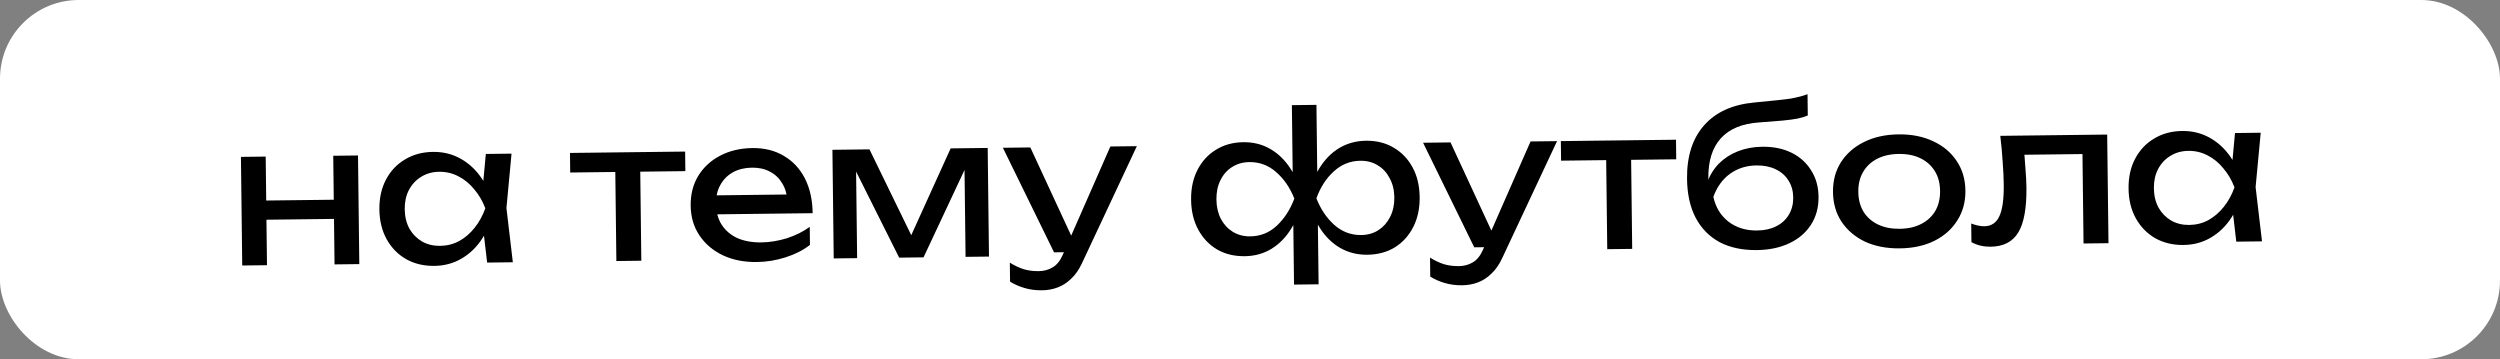 <?xml version="1.0" encoding="UTF-8"?> <svg xmlns="http://www.w3.org/2000/svg" width="508" height="73" viewBox="0 0 508 73" fill="none"><rect x="0" y="0" width="508" height="73" fill="#808080" stroke="none"/><rect width="508" height="73" rx="16" fill="white"></rect><path d="M48.958 31.877L53.988 31.817L54.252 53.889L49.221 53.949L48.958 31.877ZM67.715 31.652L72.746 31.592L73.01 53.665L67.979 53.725L67.715 31.652ZM51.911 40.773L69.928 40.558L69.975 44.457L51.958 44.673L51.911 40.773ZM98.984 53.354L98.028 45.175L99.008 42.316L97.96 39.52L98.72 31.282L103.945 31.219L102.908 42.27L104.209 53.292L98.984 53.354ZM100.412 42.299C99.945 44.619 99.151 46.657 98.028 48.412C96.904 50.168 95.504 51.537 93.825 52.519C92.173 53.501 90.32 54.004 88.266 54.029C86.108 54.054 84.192 53.596 82.516 52.654C80.841 51.686 79.524 50.337 78.567 48.606C77.611 46.875 77.119 44.866 77.091 42.578C77.064 40.264 77.508 38.244 78.423 36.517C79.338 34.764 80.622 33.396 82.274 32.414C83.926 31.407 85.831 30.89 87.989 30.864C90.043 30.84 91.908 31.298 93.583 32.24C95.284 33.182 96.717 34.517 97.882 36.245C99.073 37.947 99.916 39.965 100.412 42.299ZM82.239 42.517C82.257 43.999 82.571 45.308 83.183 46.445C83.82 47.555 84.676 48.429 85.749 49.066C86.823 49.677 88.049 49.975 89.427 49.958C90.83 49.941 92.126 49.614 93.315 48.976C94.503 48.312 95.546 47.415 96.442 46.286C97.364 45.131 98.09 43.809 98.618 42.321C98.054 40.846 97.298 39.554 96.348 38.448C95.425 37.315 94.361 36.443 93.158 35.834C91.954 35.198 90.65 34.889 89.246 34.905C87.869 34.922 86.651 35.261 85.592 35.924C84.534 36.561 83.7 37.455 83.089 38.606C82.505 39.731 82.221 41.035 82.239 42.517ZM125.004 32.723L130.074 32.662L130.316 52.98L125.247 53.04L125.004 32.723ZM115.819 31.078L139.217 30.798L139.264 34.775L115.866 35.055L115.819 31.078ZM153.782 53.245C151.208 53.276 148.915 52.822 146.901 51.884C144.888 50.92 143.299 49.574 142.134 47.846C140.969 46.118 140.373 44.097 140.345 41.783C140.318 39.495 140.827 37.487 141.872 35.758C142.943 34.003 144.422 32.634 146.309 31.649C148.221 30.638 150.412 30.118 152.881 30.088C155.351 30.059 157.49 30.592 159.297 31.689C161.13 32.759 162.552 34.289 163.564 36.279C164.576 38.269 165.098 40.616 165.13 43.32L144.345 43.568L144.299 39.708L162.549 39.489L160.032 40.963C159.936 39.508 159.571 38.264 158.934 37.231C158.324 36.199 157.495 35.416 156.449 34.882C155.428 34.322 154.216 34.051 152.812 34.067C151.33 34.085 150.034 34.4 148.923 35.011C147.838 35.622 146.99 36.477 146.379 37.577C145.768 38.65 145.471 39.928 145.489 41.41C145.509 43.047 145.89 44.46 146.632 45.647C147.4 46.834 148.464 47.744 149.824 48.378C151.209 48.986 152.838 49.278 154.71 49.256C156.4 49.236 158.125 48.955 159.887 48.414C161.648 47.847 163.199 47.074 164.54 46.096L164.583 49.762C163.244 50.818 161.603 51.657 159.66 52.278C157.743 52.899 155.784 53.221 153.782 53.245ZM169.412 52.512L169.148 30.44L176.675 30.35L186.191 49.894L184.202 49.917L193.17 30.153L200.697 30.063L200.961 52.135L196.203 52.192L195.959 31.797L197.285 31.781L187.663 52.294L182.71 52.353L172.601 32.154L173.926 32.099L174.17 52.455L169.412 52.512ZM211.74 58.988C210.44 59.003 209.255 58.849 208.185 58.523C207.141 58.224 206.161 57.793 205.244 57.232L205.198 53.372C206.194 53.984 207.135 54.428 208.022 54.703C208.936 54.978 209.951 55.109 211.069 55.096C212.135 55.083 213.081 54.825 213.907 54.321C214.734 53.843 215.413 53.002 215.944 51.8L225.627 29.765L231.008 29.7L219.864 53.469C219.256 54.777 218.528 55.825 217.679 56.616C216.857 57.431 215.941 58.028 214.931 58.404C213.948 58.779 212.884 58.974 211.74 58.988ZM214.183 51.275L203.788 30.026L209.365 29.959L219.213 51.215L214.183 51.275ZM262.946 57.83L262.789 44.727L263.236 42.927L263.172 37.545L262.682 35.718L262.51 21.367L267.502 21.308L267.674 35.697L267.227 37.497L267.291 42.84L267.781 44.667L267.938 57.77L262.946 57.83ZM265.779 40.322C266.245 37.977 267.014 35.939 268.085 34.211C269.156 32.456 270.492 31.087 272.092 30.106C273.719 29.125 275.546 28.622 277.574 28.598C279.706 28.572 281.583 29.044 283.207 30.012C284.83 30.955 286.108 32.292 287.038 34.023C287.969 35.728 288.448 37.737 288.475 40.051C288.503 42.339 288.072 44.359 287.183 46.112C286.294 47.865 285.049 49.245 283.449 50.252C281.849 51.233 279.983 51.736 277.851 51.762C275.823 51.786 273.984 51.327 272.335 50.385C270.711 49.442 269.343 48.106 268.231 46.378C267.118 44.649 266.301 42.63 265.779 40.322ZM283.328 40.113C283.31 38.631 282.996 37.334 282.384 36.224C281.799 35.087 280.995 34.212 279.974 33.6C278.952 32.962 277.765 32.652 276.413 32.668C274.359 32.692 272.561 33.416 271.018 34.838C269.474 36.235 268.3 38.056 267.495 40.302C268.353 42.502 269.571 44.307 271.148 45.719C272.725 47.104 274.54 47.784 276.594 47.76C277.946 47.744 279.125 47.404 280.131 46.742C281.137 46.08 281.919 45.187 282.478 44.062C283.062 42.911 283.346 41.595 283.328 40.113ZM264.687 40.336C264.247 42.655 263.478 44.692 262.381 46.447C261.31 48.203 259.974 49.571 258.374 50.552C256.773 51.533 254.959 52.036 252.931 52.06C250.8 52.085 248.922 51.627 247.299 50.684C245.675 49.715 244.398 48.366 243.467 46.635C242.536 44.904 242.057 42.894 242.03 40.606C242.002 38.293 242.433 36.272 243.322 34.545C244.212 32.793 245.456 31.426 247.057 30.445C248.657 29.437 250.523 28.921 252.655 28.895C254.682 28.871 256.508 29.331 258.131 30.273C259.755 31.216 261.123 32.552 262.236 34.28C263.374 35.983 264.191 38.001 264.687 40.336ZM247.177 40.545C247.195 42.027 247.497 43.336 248.082 44.473C248.668 45.584 249.471 46.459 250.493 47.097C251.541 47.734 252.727 48.045 254.053 48.029C256.133 48.004 257.932 47.281 259.449 45.858C260.992 44.41 262.179 42.576 263.01 40.356C262.126 38.13 260.895 36.338 259.319 34.978C257.768 33.593 255.953 32.912 253.873 32.937C252.547 32.953 251.368 33.292 250.336 33.955C249.329 34.591 248.547 35.484 247.989 36.635C247.43 37.76 247.16 39.063 247.177 40.545ZM297.122 57.967C295.823 57.983 294.638 57.828 293.568 57.502C292.524 57.203 291.544 56.773 290.627 56.212L290.581 52.351C291.576 52.963 292.518 53.407 293.405 53.682C294.318 53.957 295.334 54.088 296.452 54.075C297.518 54.062 298.464 53.804 299.29 53.3C300.116 52.822 300.795 51.982 301.327 50.779L311.009 28.744L316.391 28.68L305.247 52.449C304.639 53.756 303.91 54.805 303.062 55.595C302.239 56.411 301.323 57.007 300.314 57.383C299.33 57.759 298.266 57.953 297.122 57.967ZM299.565 50.254L289.171 29.005L294.747 28.938L304.596 50.194L299.565 50.254ZM326.35 30.316L331.42 30.255L331.662 50.573L326.593 50.633L326.35 30.316ZM317.165 28.67L340.563 28.391L340.61 32.368L317.212 32.648L317.165 28.67ZM356.981 50.816C354.043 50.851 351.514 50.309 349.395 49.191C347.301 48.045 345.682 46.388 344.538 44.217C343.42 42.047 342.843 39.427 342.806 36.359C342.751 31.784 343.904 28.156 346.264 25.475C348.624 22.795 352.025 21.246 356.466 20.829C358.258 20.651 359.739 20.504 360.907 20.386C362.102 20.268 363.076 20.152 363.828 20.039C364.581 19.9 365.216 19.762 365.735 19.626C366.279 19.49 366.797 19.327 367.289 19.14L367.341 23.468C366.849 23.682 366.189 23.885 365.359 24.077C364.529 24.243 363.477 24.385 362.205 24.505C360.932 24.624 359.373 24.747 357.529 24.873C354.047 25.096 351.434 26.168 349.689 28.087C347.943 30.006 347.092 32.72 347.134 36.23L347.149 37.478L346.872 37.169C347.426 35.628 348.229 34.318 349.282 33.24C350.361 32.161 351.652 31.326 353.153 30.736C354.654 30.146 356.301 29.841 358.095 29.819C360.357 29.792 362.338 30.198 364.038 31.035C365.738 31.873 367.065 33.066 368.02 34.615C369 36.137 369.503 37.925 369.527 39.979C369.553 42.137 369.043 44.028 367.996 45.653C366.975 47.251 365.521 48.504 363.634 49.41C361.746 50.317 359.529 50.785 356.981 50.816ZM357.05 46.837C358.558 46.819 359.855 46.53 360.94 45.971C362.052 45.412 362.9 44.635 363.487 43.64C364.098 42.618 364.396 41.445 364.381 40.119C364.365 38.793 364.039 37.64 363.403 36.659C362.793 35.678 361.926 34.922 360.802 34.389C359.703 33.856 358.4 33.599 356.892 33.617C354.864 33.641 353.077 34.209 351.53 35.319C350.009 36.429 348.884 37.99 348.154 40.001C348.621 42.127 349.643 43.805 351.217 45.035C352.818 46.263 354.762 46.864 357.05 46.837ZM386.055 50.468C383.378 50.5 381.019 50.048 378.98 49.11C376.966 48.146 375.377 46.8 374.212 45.072C373.073 43.343 372.49 41.335 372.463 39.047C372.435 36.733 372.97 34.712 374.068 32.982C375.191 31.227 376.747 29.856 378.738 28.87C380.754 27.858 383.101 27.336 385.779 27.304C388.456 27.272 390.802 27.738 392.816 28.702C394.855 29.64 396.444 30.973 397.583 32.701C398.747 34.404 399.343 36.411 399.371 38.725C399.398 41.013 398.85 43.035 397.727 44.791C396.63 46.546 395.074 47.929 393.058 48.942C391.067 49.927 388.733 50.436 386.055 50.468ZM386.008 46.491C387.724 46.47 389.189 46.141 390.403 45.502C391.644 44.863 392.595 43.981 393.258 42.855C393.92 41.703 394.242 40.347 394.223 38.787C394.205 37.227 393.851 35.892 393.161 34.782C392.472 33.647 391.499 32.774 390.244 32.165C389.015 31.556 387.542 31.261 385.826 31.282C384.136 31.302 382.671 31.631 381.431 32.27C380.19 32.909 379.239 33.805 378.576 34.957C377.914 36.083 377.592 37.426 377.611 38.986C377.629 40.545 377.983 41.893 378.673 43.029C379.362 44.139 380.335 44.998 381.59 45.607C382.845 46.217 384.318 46.511 386.008 46.491ZM406.459 27.603L428.18 27.343L428.444 49.416L423.375 49.476L423.129 28.964L425.497 31.276L409.04 31.472L411.203 29.652C411.352 31.263 411.474 32.795 411.57 34.25C411.691 35.679 411.758 36.965 411.772 38.109C411.822 42.269 411.273 45.305 410.126 47.216C408.979 49.128 407.105 50.1 404.505 50.131C403.803 50.139 403.126 50.069 402.475 49.921C401.823 49.773 401.196 49.533 400.594 49.203L400.549 45.42C401.019 45.596 401.475 45.734 401.919 45.832C402.388 45.931 402.817 45.978 403.207 45.973C404.637 45.956 405.656 45.281 406.264 43.947C406.899 42.614 407.198 40.452 407.162 37.462C407.146 36.162 407.077 34.681 406.953 33.018C406.855 31.355 406.69 29.55 406.459 27.603ZM454.414 49.105L453.459 40.926L454.438 38.067L453.391 35.271L454.15 27.033L459.376 26.97L458.338 38.02L459.64 49.043L454.414 49.105ZM455.842 38.05C455.376 40.37 454.581 42.408 453.458 44.163C452.335 45.919 450.934 47.288 449.256 48.27C447.604 49.252 445.751 49.755 443.697 49.779C441.539 49.805 439.622 49.347 437.947 48.405C436.271 47.437 434.955 46.087 433.998 44.357C433.041 42.626 432.549 40.617 432.522 38.329C432.494 36.015 432.938 33.995 433.854 32.268C434.769 30.515 436.052 29.147 437.705 28.165C439.357 27.157 441.262 26.641 443.42 26.615C445.474 26.59 447.338 27.049 449.014 27.991C450.715 28.933 452.148 30.268 453.313 31.996C454.503 33.698 455.346 35.716 455.842 38.05ZM437.67 38.267C437.687 39.749 438.002 41.059 438.614 42.196C439.251 43.306 440.106 44.18 441.18 44.817C442.254 45.428 443.479 45.726 444.857 45.709C446.261 45.692 447.557 45.365 448.746 44.727C449.934 44.062 450.976 43.166 451.873 42.037C452.795 40.882 453.52 39.56 454.048 38.072C453.485 36.596 452.728 35.305 451.779 34.199C450.855 33.066 449.792 32.194 448.589 31.584C447.385 30.949 446.081 30.639 444.677 30.656C443.299 30.673 442.081 31.012 441.023 31.675C439.965 32.312 439.13 33.206 438.52 34.357C437.935 35.482 437.652 36.786 437.67 38.267Z" fill="black"></path></svg> 